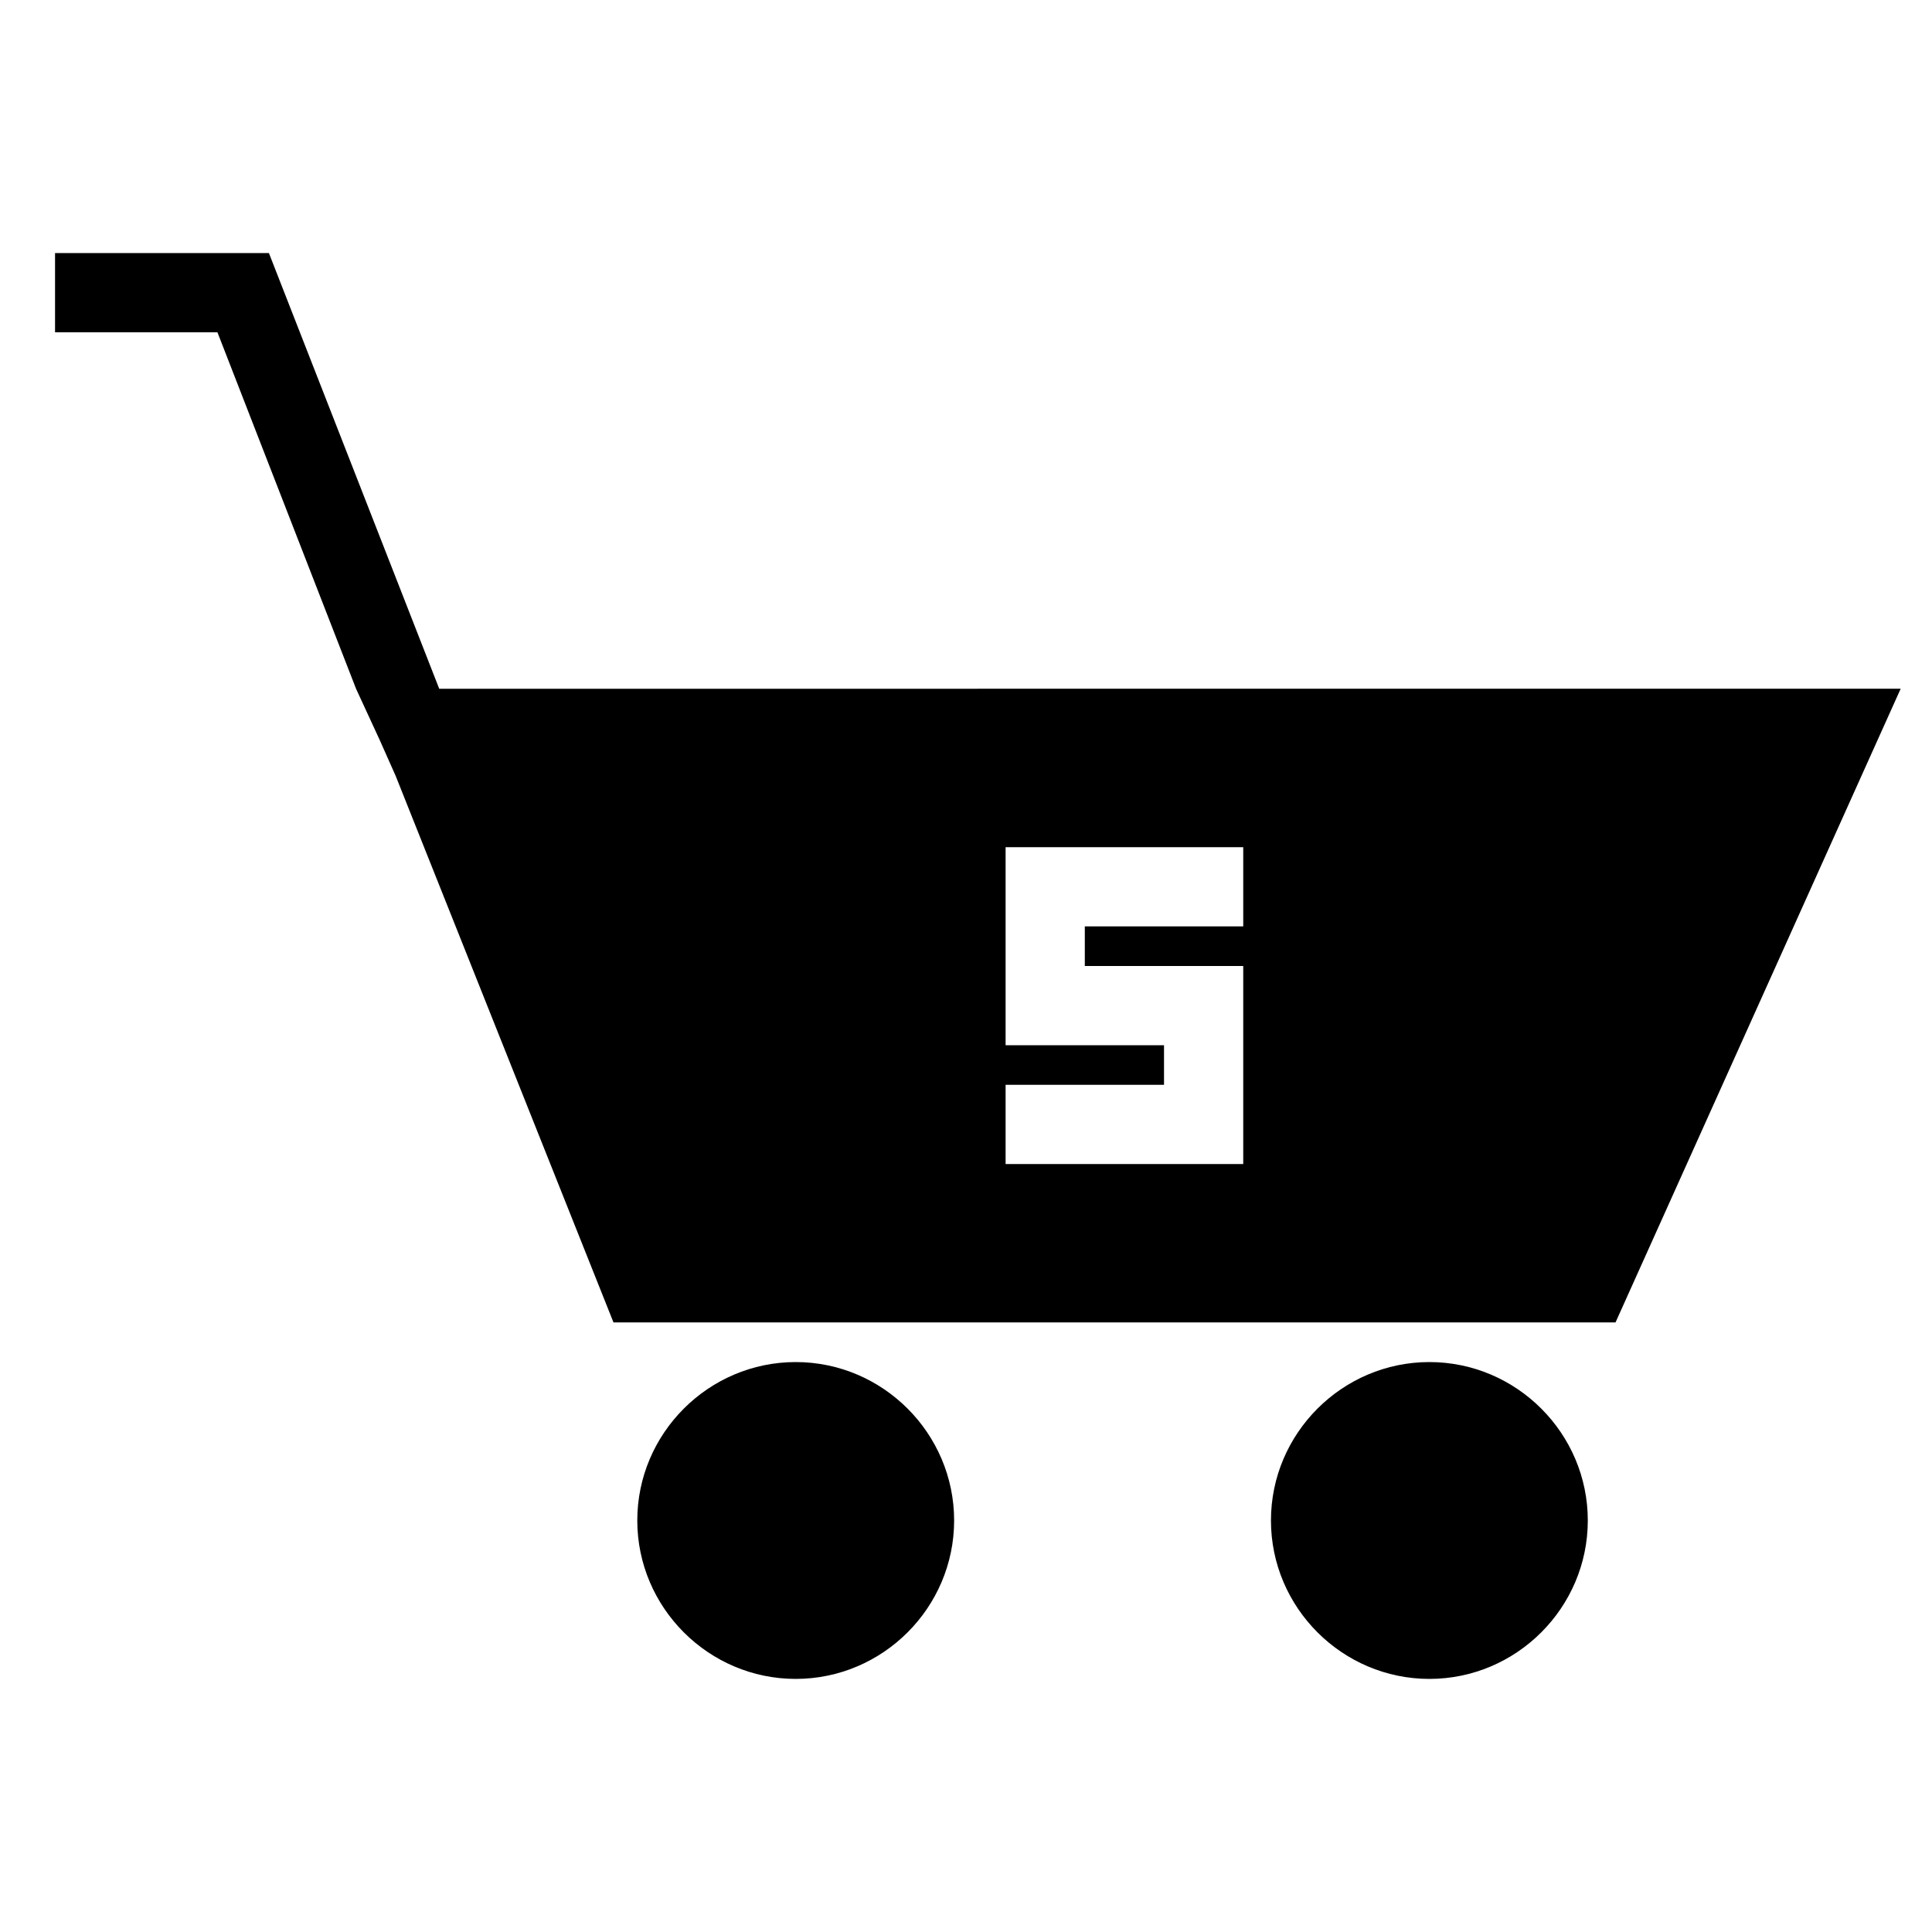 <?xml version="1.0" encoding="UTF-8"?>
<!-- Uploaded to: SVG Find, www.svgrepo.com, Generator: SVG Find Mixer Tools -->
<svg fill="#000000" width="800px" height="800px" version="1.1" viewBox="144 144 512 512" xmlns="http://www.w3.org/2000/svg">
 <g>
  <path d="m354.87 504.96c-23.09 0-41.984 18.895-41.984 41.984s18.895 41.984 41.984 41.984c23.09 0 41.984-18.895 41.984-41.984s-18.895-41.984-41.984-41.984z"/>
  <path d="m522.8 504.96c-23.09 0-41.984 18.895-41.984 41.984s18.895 41.984 41.984 41.984c23.09 0 41.984-18.895 41.984-41.984s-18.891-41.984-41.984-41.984z"/>
  <path d="m260.4 326.53-45.133-115.46h-56.68v20.992h43.035l36.734 94.465 6.297 13.645 4.199 9.445 57.727 144.84h265.55l75.57-167.94zm213.07 62.977h-41.984v10.496h41.984v52.48h-62.977v-20.992h41.984v-10.496h-41.984v-52.48h62.977z"/>
 </g>
</svg>